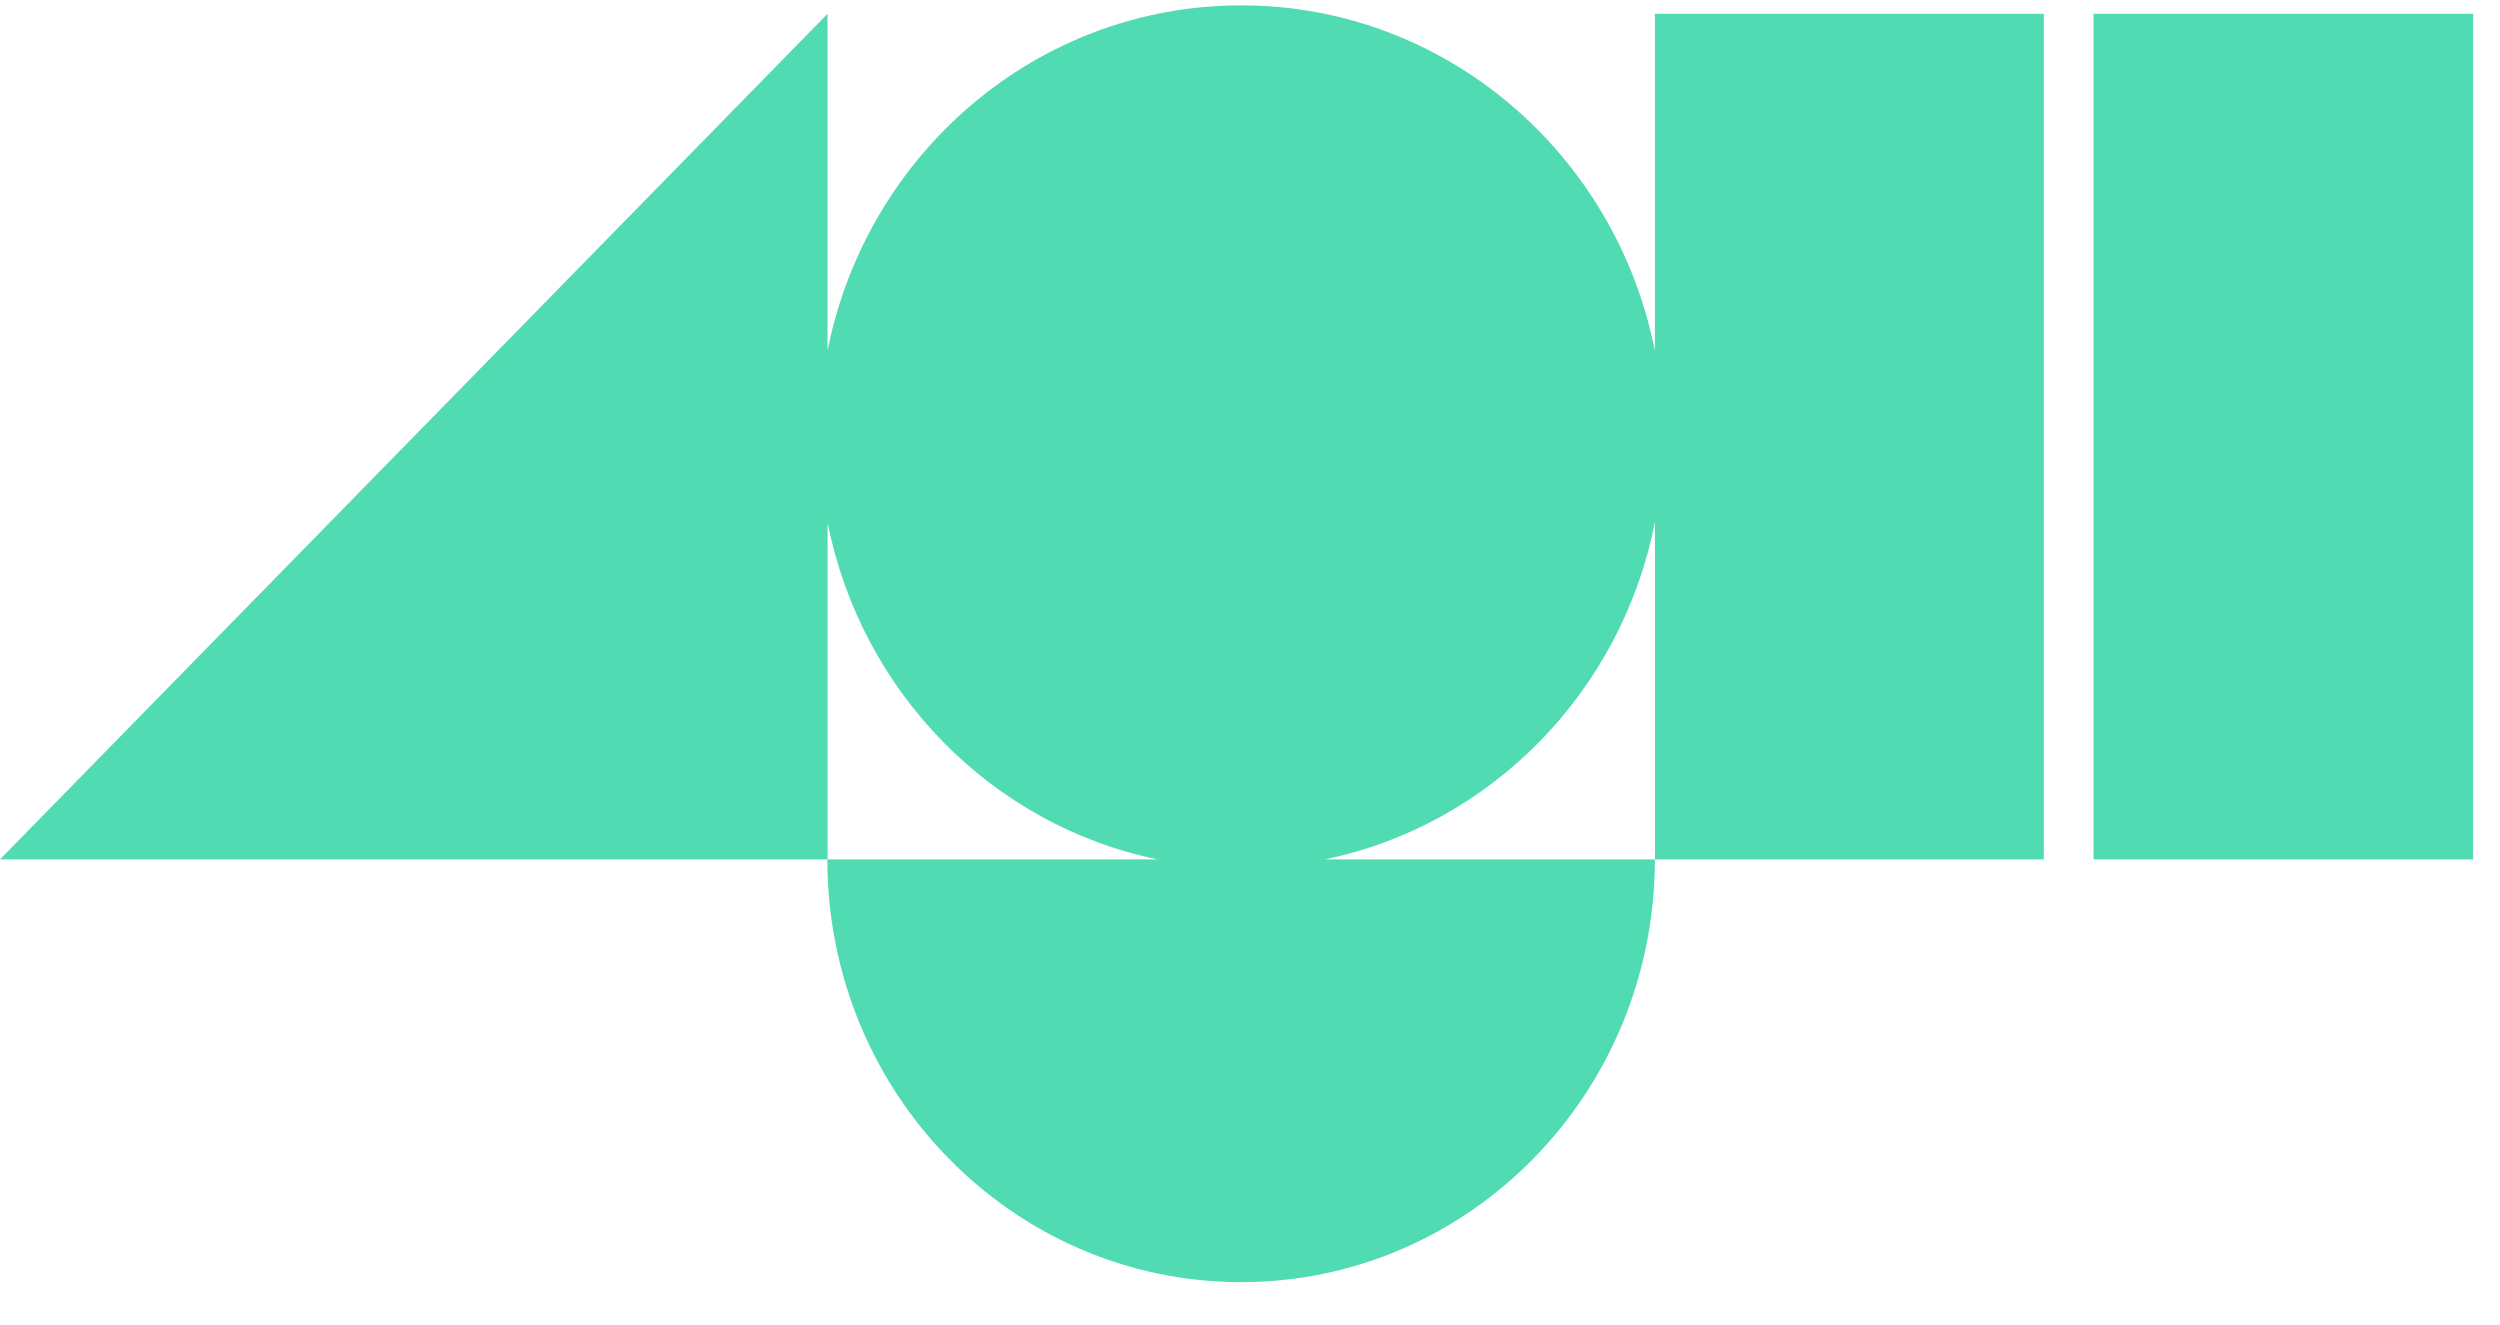 <svg width="83" height="44" viewBox="0 0 83 44" fill="none" xmlns="http://www.w3.org/2000/svg">
<g clip-path="url(#clip0_2004_1431)">
<path d="M54.945 11.661C53.659 5.112 47.996 0.178 41.208 0.178C34.42 0.178 28.767 5.103 27.474 11.645V0.458L0 28.532H27.468C27.468 36.285 33.619 42.567 41.205 42.567C48.791 42.567 54.942 36.282 54.942 28.532H67.855V0.458H54.942V11.661H54.945ZM27.477 28.532V17.352C28.589 22.976 32.928 27.403 38.436 28.532H27.477ZM43.98 28.532C49.495 27.399 53.84 22.963 54.945 17.329V28.532H43.98Z" fill="#51DBB2"/>
<path d="M69.506 0.458V9.239V9.78V10.737V18.672V19.21V20.171V28.532H82.419V0.458H69.506Z" fill="#51DBB2"/>
</g>
<defs>
<clipPath id="clip0_2004_1431">
<rect width="82.107" height="43.214" fill="white" transform="translate(0 0.178)"/>
</clipPath>
</defs>
</svg>
